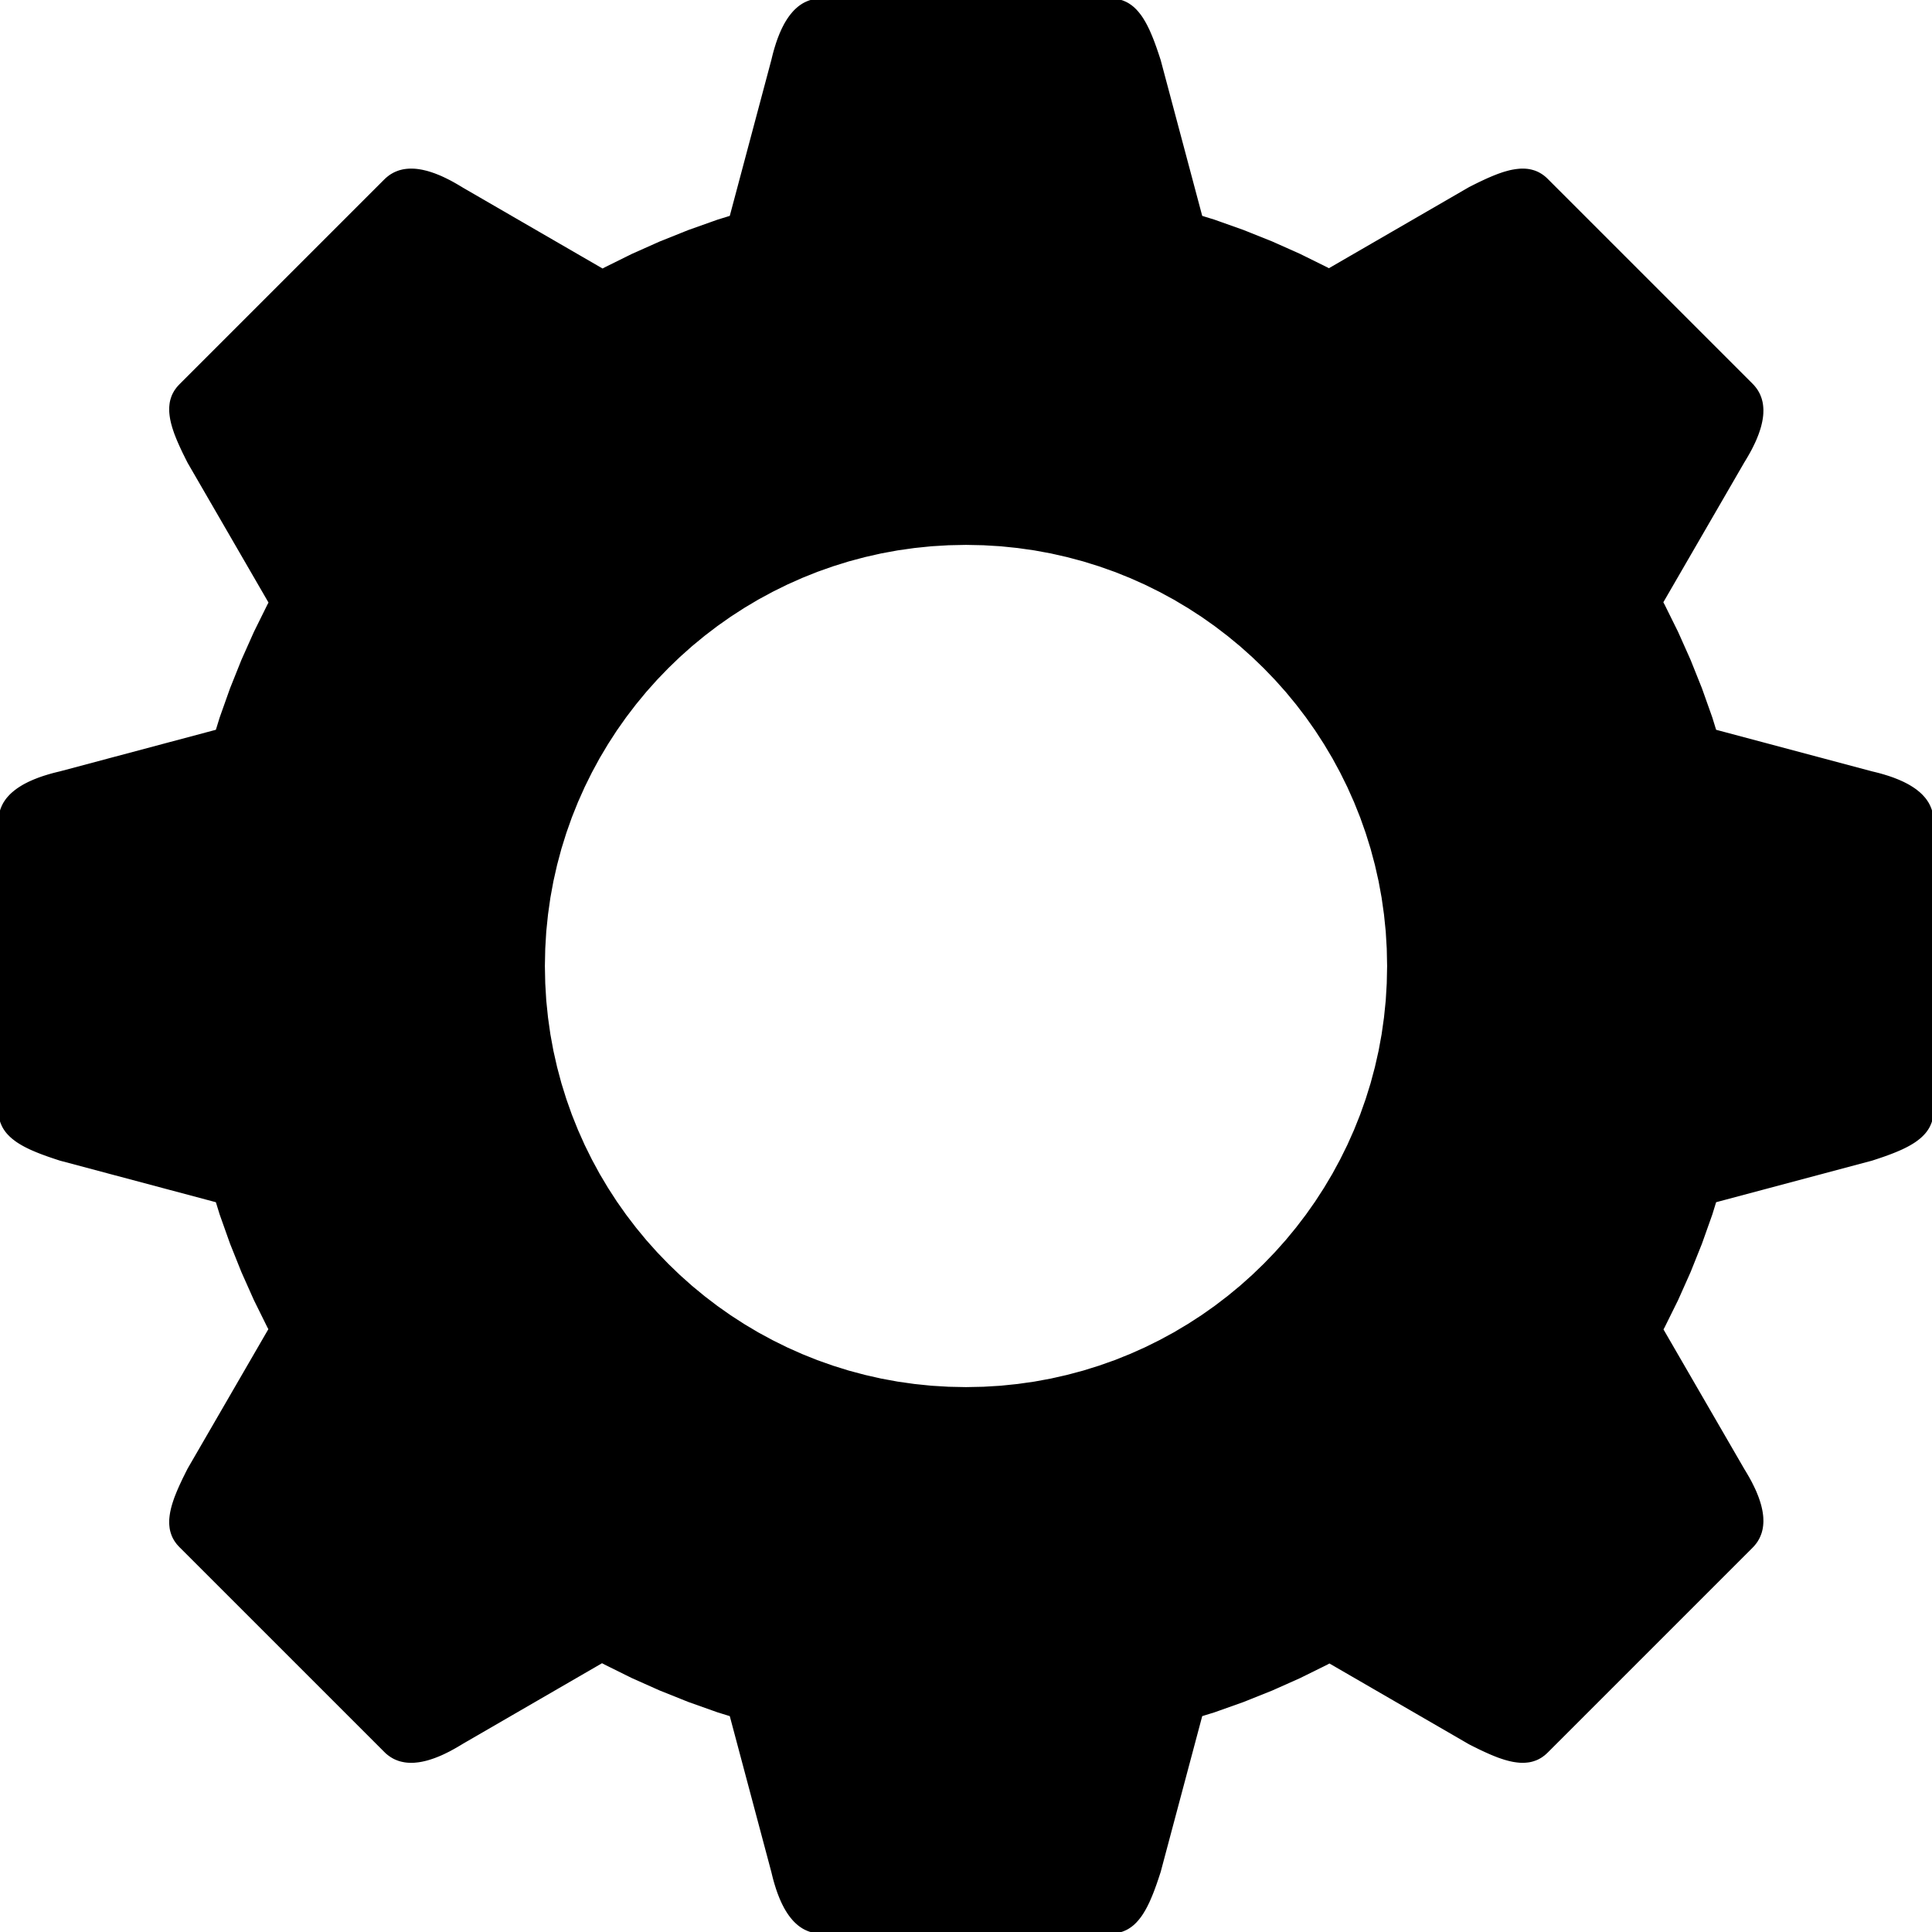 <?xml version="1.0" encoding="UTF-8" standalone="no"?>
<!DOCTYPE svg PUBLIC "-//W3C//DTD SVG 1.1//EN" "http://www.w3.org/Graphics/SVG/1.1/DTD/svg11.dtd">
<svg version="1.1" xmlns="http://www.w3.org/2000/svg" xmlns:xlink="http://www.w3.org/1999/xlink" preserveAspectRatio="xMidYMid meet" viewBox="0 0 640 640" width="640" height="640"><defs><path d="M369.29 0.07L369.9 0.15L370.5 0.26L371.08 0.41L371.64 0.58L372.18 0.79L372.71 1.02L373.22 1.28L373.72 1.57L374.2 1.89L374.67 2.23L375.13 2.6L375.57 3L376 3.42L376.41 3.86L376.82 4.33L377.21 4.82L377.6 5.33L377.97 5.86L378.33 6.41L378.68 6.99L379.03 7.58L379.36 8.19L379.69 8.82L380.01 9.47L380.33 10.13L380.63 10.81L380.93 11.51L381.23 12.22L381.52 12.94L381.81 13.68L382.09 14.43L382.37 15.2L382.65 15.97L382.92 16.76L383.19 17.55L383.46 18.36L383.73 19.18L384 20L397.84 71.91L402.18 73.25L411.78 76.66L421.2 80.43L430.44 84.55L439.48 89.02L440.23 89.42L486.88 62.42L487.65 62.03L488.42 61.64L489.18 61.26L489.93 60.89L490.68 60.53L491.43 60.18L492.16 59.84L492.9 59.5L493.62 59.19L494.34 58.88L495.05 58.59L495.76 58.31L496.45 58.04L497.14 57.8L497.83 57.56L498.51 57.35L499.18 57.16L499.84 56.98L500.49 56.82L501.14 56.69L501.78 56.58L502.41 56.49L503.04 56.42L503.65 56.37L504.26 56.35L504.86 56.36L505.45 56.39L506.04 56.45L506.61 56.54L507.18 56.66L507.73 56.81L508.28 56.98L508.82 57.19L509.35 57.43L509.87 57.71L510.38 58.01L510.88 58.35L511.38 58.73L511.86 59.14L512.33 59.59L580.22 127.48L580.67 127.95L581.08 128.44L581.47 128.94L581.82 129.45L582.13 129.97L582.42 130.5L582.67 131.04L582.89 131.6L583.09 132.16L583.25 132.74L583.39 133.32L583.49 133.91L583.57 134.51L583.62 135.12L583.65 135.74L583.64 136.36L583.62 137L583.57 137.64L583.49 138.29L583.39 138.94L583.27 139.6L583.12 140.27L582.96 140.94L582.77 141.62L582.56 142.3L582.33 142.99L582.09 143.68L581.82 144.37L581.54 145.07L581.24 145.78L580.92 146.48L580.58 147.19L580.23 147.9L579.87 148.62L579.49 149.33L579.09 150.05L578.68 150.77L578.26 151.49L577.83 152.21L577.39 152.93L550.43 199.5L550.98 200.52L555.45 209.56L559.57 218.8L563.34 228.22L566.75 237.82L568.09 242.16L620 256L620.82 256.2L621.64 256.4L622.45 256.61L623.24 256.83L624.03 257.06L624.8 257.3L625.57 257.54L626.32 257.8L627.06 258.06L627.78 258.34L628.49 258.62L629.19 258.92L629.87 259.22L630.53 259.53L631.18 259.86L631.81 260.19L632.42 260.54L633.01 260.9L633.59 261.27L634.14 261.65L634.67 262.04L635.18 262.45L635.67 262.86L636.14 263.29L636.58 263.73L637 264.19L637.4 264.65L637.77 265.13L638.11 265.63L638.43 266.13L638.72 266.66L638.98 267.19L639.21 267.74L639.42 268.3L639.59 268.88L639.74 269.48L639.85 270.08L639.93 270.71L639.98 271.35L640 272L640 368L639.98 368.65L639.93 369.29L639.85 369.9L639.74 370.5L639.59 371.08L639.42 371.64L639.21 372.18L638.98 372.71L638.72 373.22L638.43 373.72L638.11 374.2L637.77 374.67L637.4 375.13L637 375.57L636.58 376L636.14 376.41L635.67 376.82L635.18 377.21L634.67 377.6L634.14 377.97L633.59 378.33L633.01 378.68L632.42 379.03L631.81 379.36L631.18 379.69L630.53 380.01L629.87 380.33L629.19 380.63L628.49 380.93L627.78 381.23L627.06 381.52L626.32 381.81L625.57 382.09L624.8 382.37L624.03 382.65L623.24 382.92L622.45 383.19L621.64 383.46L620.82 383.73L620 384L568.09 397.84L566.75 402.18L563.34 411.78L559.57 421.2L555.45 430.44L550.98 439.48L550.48 440.4L577.39 486.88L577.83 487.6L578.26 488.32L578.68 489.04L579.09 489.76L579.49 490.48L579.87 491.19L580.23 491.91L580.58 492.62L580.92 493.33L581.24 494.03L581.54 494.74L581.82 495.44L582.09 496.13L582.33 496.82L582.56 497.51L582.77 498.19L582.96 498.87L583.12 499.54L583.27 500.21L583.39 500.87L583.49 501.52L583.57 502.17L583.62 502.81L583.64 503.44L583.65 504.07L583.62 504.69L583.57 505.3L583.49 505.9L583.39 506.49L583.25 507.07L583.09 507.65L582.89 508.21L582.67 508.76L582.42 509.31L582.13 509.84L581.82 510.36L581.47 510.87L581.08 511.37L580.67 511.86L580.22 512.33L512.33 580.22L511.86 580.66L511.38 581.08L510.88 581.45L510.38 581.8L509.87 582.1L509.35 582.38L508.82 582.62L508.28 582.82L507.73 583L507.18 583.15L506.61 583.27L506.04 583.35L505.45 583.41L504.86 583.45L504.26 583.45L503.65 583.44L503.04 583.39L502.41 583.32L501.78 583.23L501.14 583.12L500.49 582.98L499.84 582.83L499.18 582.65L498.51 582.46L497.83 582.24L497.14 582.01L496.45 581.77L495.76 581.5L495.05 581.22L494.34 580.93L493.62 580.62L492.9 580.3L492.16 579.97L491.43 579.63L490.68 579.28L489.93 578.92L489.18 578.54L488.42 578.17L487.65 577.78L486.88 577.39L440.4 550.48L439.48 550.98L430.44 555.45L421.2 559.57L411.78 563.34L402.18 566.75L397.84 568.09L384 620L383.73 620.82L383.46 621.64L383.19 622.45L382.92 623.24L382.65 624.03L382.37 624.8L382.09 625.57L381.81 626.32L381.52 627.06L381.23 627.78L380.93 628.49L380.63 629.19L380.33 629.87L380.01 630.53L379.69 631.18L379.36 631.81L379.03 632.42L378.68 633.01L378.33 633.59L377.97 634.14L377.6 634.67L377.21 635.18L376.82 635.67L376.41 636.14L376 636.58L375.57 637L375.13 637.4L374.67 637.77L374.2 638.11L373.72 638.43L373.22 638.72L372.71 638.98L372.18 639.21L371.64 639.42L371.08 639.59L370.5 639.74L369.9 639.85L369.29 639.93L368.65 639.98L368 640L272 640L271.35 639.98L270.71 639.93L270.08 639.85L269.48 639.74L268.88 639.59L268.3 639.42L267.74 639.21L267.19 638.98L266.66 638.72L266.13 638.43L265.63 638.11L265.13 637.77L264.65 637.4L264.19 637L263.73 636.58L263.29 636.14L262.86 635.67L262.45 635.18L262.04 634.67L261.65 634.14L261.27 633.59L260.9 633.01L260.54 632.42L260.19 631.81L259.86 631.18L259.53 630.53L259.22 629.87L258.92 629.19L258.62 628.49L258.34 627.78L258.06 627.06L257.8 626.32L257.54 625.57L257.3 624.8L257.06 624.03L256.83 623.24L256.61 622.45L256.4 621.64L256.2 620.82L256 620L242.16 568.09L237.82 566.75L228.22 563.34L218.8 559.57L209.56 555.45L200.52 550.98L199.42 550.39L153.12 577.2L152.4 577.64L151.68 578.07L150.96 578.49L150.24 578.9L149.52 579.29L148.81 579.68L148.09 580.04L147.38 580.39L146.67 580.73L145.97 581.05L145.26 581.35L144.56 581.63L143.87 581.9L143.18 582.14L142.49 582.37L141.81 582.58L141.13 582.77L140.46 582.93L139.79 583.08L139.13 583.2L138.48 583.3L137.83 583.37L137.19 583.43L136.56 583.45L135.93 583.45L135.31 583.43L134.7 583.38L134.1 583.3L133.51 583.19L132.93 583.06L132.35 582.9L131.79 582.7L131.24 582.48L130.69 582.23L130.16 581.94L129.64 581.62L129.13 581.27L128.63 580.89L128.14 580.48L127.67 580.02L59.78 512.14L59.34 511.67L58.92 511.19L58.55 510.69L58.2 510.19L57.9 509.68L57.62 509.16L57.38 508.63L57.18 508.09L57 507.54L56.85 506.98L56.73 506.42L56.65 505.84L56.59 505.26L56.55 504.67L56.55 504.07L56.56 503.46L56.61 502.85L56.68 502.22L56.77 501.59L56.88 500.95L57.02 500.3L57.17 499.65L57.35 498.98L57.54 498.32L57.76 497.64L57.99 496.95L58.23 496.26L58.5 495.56L58.78 494.86L59.07 494.15L59.38 493.43L59.7 492.7L60.03 491.97L60.37 491.24L60.72 490.49L61.08 489.74L61.46 488.99L61.83 488.23L62.22 487.46L62.61 486.69L89.47 440.31L89.02 439.48L84.55 430.44L80.43 421.2L76.66 411.78L73.25 402.18L71.91 397.84L20 384L19.18 383.73L18.36 383.46L17.55 383.19L16.76 382.92L15.97 382.65L15.2 382.37L14.43 382.09L13.68 381.81L12.94 381.52L12.22 381.23L11.51 380.93L10.81 380.63L10.13 380.33L9.47 380.01L8.82 379.69L8.19 379.36L7.58 379.03L6.99 378.68L6.41 378.33L5.86 377.97L5.33 377.6L4.82 377.21L4.33 376.82L3.86 376.41L3.42 376L3 375.57L2.6 375.13L2.23 374.67L1.89 374.2L1.57 373.72L1.28 373.22L1.02 372.71L0.79 372.18L0.58 371.64L0.41 371.08L0.26 370.5L0.15 369.9L0.07 369.29L0.02 368.65L0 368L0 272L0.02 271.35L0.07 270.71L0.15 270.08L0.26 269.48L0.41 268.88L0.58 268.3L0.79 267.74L1.02 267.19L1.28 266.66L1.57 266.13L1.89 265.63L2.23 265.13L2.6 264.65L3 264.19L3.42 263.73L3.86 263.29L4.33 262.86L4.82 262.45L5.33 262.04L5.86 261.65L6.41 261.27L6.99 260.9L7.58 260.54L8.19 260.19L8.82 259.86L9.47 259.53L10.13 259.22L10.81 258.92L11.51 258.62L12.22 258.34L12.94 258.06L13.68 257.8L14.43 257.54L15.2 257.3L15.97 257.06L16.76 256.83L17.55 256.61L18.36 256.4L19.18 256.2L20 256L71.91 242.16L73.25 237.82L76.66 228.22L80.43 218.8L84.55 209.56L89.02 200.52L89.52 199.6L62.61 153.12L62.22 152.35L61.83 151.58L61.46 150.82L61.08 150.07L60.72 149.32L60.37 148.57L60.03 147.84L59.7 147.1L59.38 146.38L59.07 145.66L58.78 144.95L58.5 144.24L58.23 143.55L57.99 142.86L57.76 142.17L57.54 141.49L57.35 140.82L57.17 140.16L57.02 139.51L56.88 138.86L56.77 138.22L56.68 137.59L56.61 136.96L56.56 136.35L56.55 135.74L56.55 135.14L56.59 134.55L56.65 133.96L56.73 133.39L56.85 132.82L57 132.27L57.18 131.72L57.38 131.18L57.62 130.65L57.9 130.13L58.2 129.62L58.55 129.12L58.92 128.62L59.34 128.14L59.78 127.67L127.67 59.78L128.14 59.33L128.63 58.92L129.13 58.53L129.64 58.18L130.16 57.87L130.69 57.58L131.24 57.33L131.79 57.11L132.35 56.91L132.93 56.75L133.51 56.61L134.1 56.51L134.7 56.43L135.31 56.38L135.93 56.35L136.56 56.36L137.19 56.38L137.83 56.43L138.48 56.51L139.13 56.61L139.79 56.73L140.46 56.88L141.13 57.04L141.81 57.23L142.49 57.44L143.18 57.67L143.87 57.91L144.56 58.18L145.26 58.46L145.97 58.76L146.67 59.08L147.38 59.42L148.09 59.77L148.81 60.13L149.52 60.51L150.24 60.91L150.96 61.32L151.68 61.74L152.4 62.17L153.12 62.61L199.6 89.52L200.52 89.02L209.56 84.55L218.8 80.43L228.22 76.66L237.82 73.25L242.16 71.91L256 20L256.2 19.18L256.4 18.36L256.61 17.55L256.83 16.76L257.06 15.97L257.3 15.2L257.54 14.43L257.8 13.68L258.06 12.94L258.34 12.22L258.62 11.51L258.92 10.81L259.22 10.13L259.53 9.47L259.86 8.82L260.19 8.19L260.54 7.58L260.9 6.99L261.27 6.41L261.65 5.86L262.04 5.33L262.45 4.82L262.86 4.33L263.29 3.86L263.73 3.42L264.19 3L264.65 2.6L265.13 2.23L265.63 1.89L266.13 1.57L266.66 1.28L267.19 1.02L267.74 0.79L268.3 0.58L268.88 0.41L269.48 0.26L270.08 0.15L270.71 0.07L271.35 0.02L272 0L368 0L368.65 0.02L369.29 0.07ZM308.52 180.46L302.87 181.04L297.29 181.83L291.79 182.84L286.36 184.07L281.01 185.5L275.75 187.14L270.58 188.97L265.51 191L260.53 193.22L255.66 195.63L250.9 198.21L246.25 200.98L241.72 203.91L237.32 207.01L233.04 210.28L228.89 213.7L224.88 217.28L221.01 221.01L217.28 224.88L213.7 228.89L210.28 233.04L207.01 237.32L203.91 241.72L200.98 246.25L198.21 250.9L195.63 255.66L193.22 260.53L191 265.51L188.97 270.58L187.14 275.75L185.5 281.01L184.07 286.36L182.84 291.79L181.83 297.29L181.04 302.87L180.46 308.52L180.12 314.23L180 320L180.12 325.77L180.46 331.48L181.04 337.13L181.83 342.71L182.84 348.21L184.07 353.64L185.5 358.99L187.14 364.25L188.97 369.42L191 374.49L193.22 379.47L195.63 384.34L198.21 389.1L200.98 393.75L203.91 398.28L207.01 402.68L210.28 406.96L213.7 411.11L217.28 415.12L221.01 418.99L224.88 422.72L228.89 426.3L233.04 429.72L237.32 432.99L241.72 436.09L246.25 439.02L250.9 441.79L255.66 444.37L260.53 446.78L265.51 449L270.58 451.03L275.75 452.86L281.01 454.5L286.36 455.93L291.79 457.16L297.29 458.17L302.87 458.96L308.52 459.54L314.23 459.88L320 460L325.77 459.88L331.48 459.54L337.13 458.96L342.71 458.17L348.21 457.16L353.64 455.93L358.99 454.5L364.25 452.86L369.42 451.03L374.49 449L379.47 446.78L384.34 444.37L389.1 441.79L393.75 439.02L398.28 436.09L402.68 432.99L406.96 429.72L411.11 426.3L415.12 422.72L418.99 418.99L422.72 415.12L426.3 411.11L429.72 406.96L432.99 402.68L436.09 398.28L439.02 393.75L441.79 389.1L444.37 384.34L446.78 379.47L449 374.49L451.03 369.42L452.86 364.25L454.5 358.99L455.93 353.64L457.16 348.21L458.17 342.71L458.96 337.13L459.54 331.48L459.88 325.77L460 320L459.88 314.23L459.54 308.52L458.96 302.87L458.17 297.29L457.16 291.79L455.93 286.36L454.5 281.01L452.86 275.75L451.03 270.58L449 265.51L446.78 260.53L444.37 255.66L441.79 250.9L439.02 246.25L436.09 241.72L432.99 237.32L429.72 233.04L426.3 228.89L422.72 224.88L418.99 221.01L415.12 217.28L411.11 213.7L406.96 210.28L402.68 207.01L398.28 203.91L393.75 200.98L389.1 198.21L384.34 195.63L379.47 193.22L374.49 191L369.42 188.97L364.25 187.14L358.99 185.5L353.64 184.07L348.21 182.84L342.71 181.83L337.13 181.04L331.48 180.46L325.77 180.12L320 180L314.23 180.12L308.52 180.46Z" id="g1RdfKfjaY"></path></defs><g><g><g><use xlink:href="#g1RdfKfjaY" opacity="1" fill="#000000" fill-opacity="1"></use><g><use xlink:href="#g1RdfKfjaY" opacity="1" fill-opacity="0" stroke="#000000" stroke-width="1" stroke-opacity="1"></use></g></g></g></g></svg>